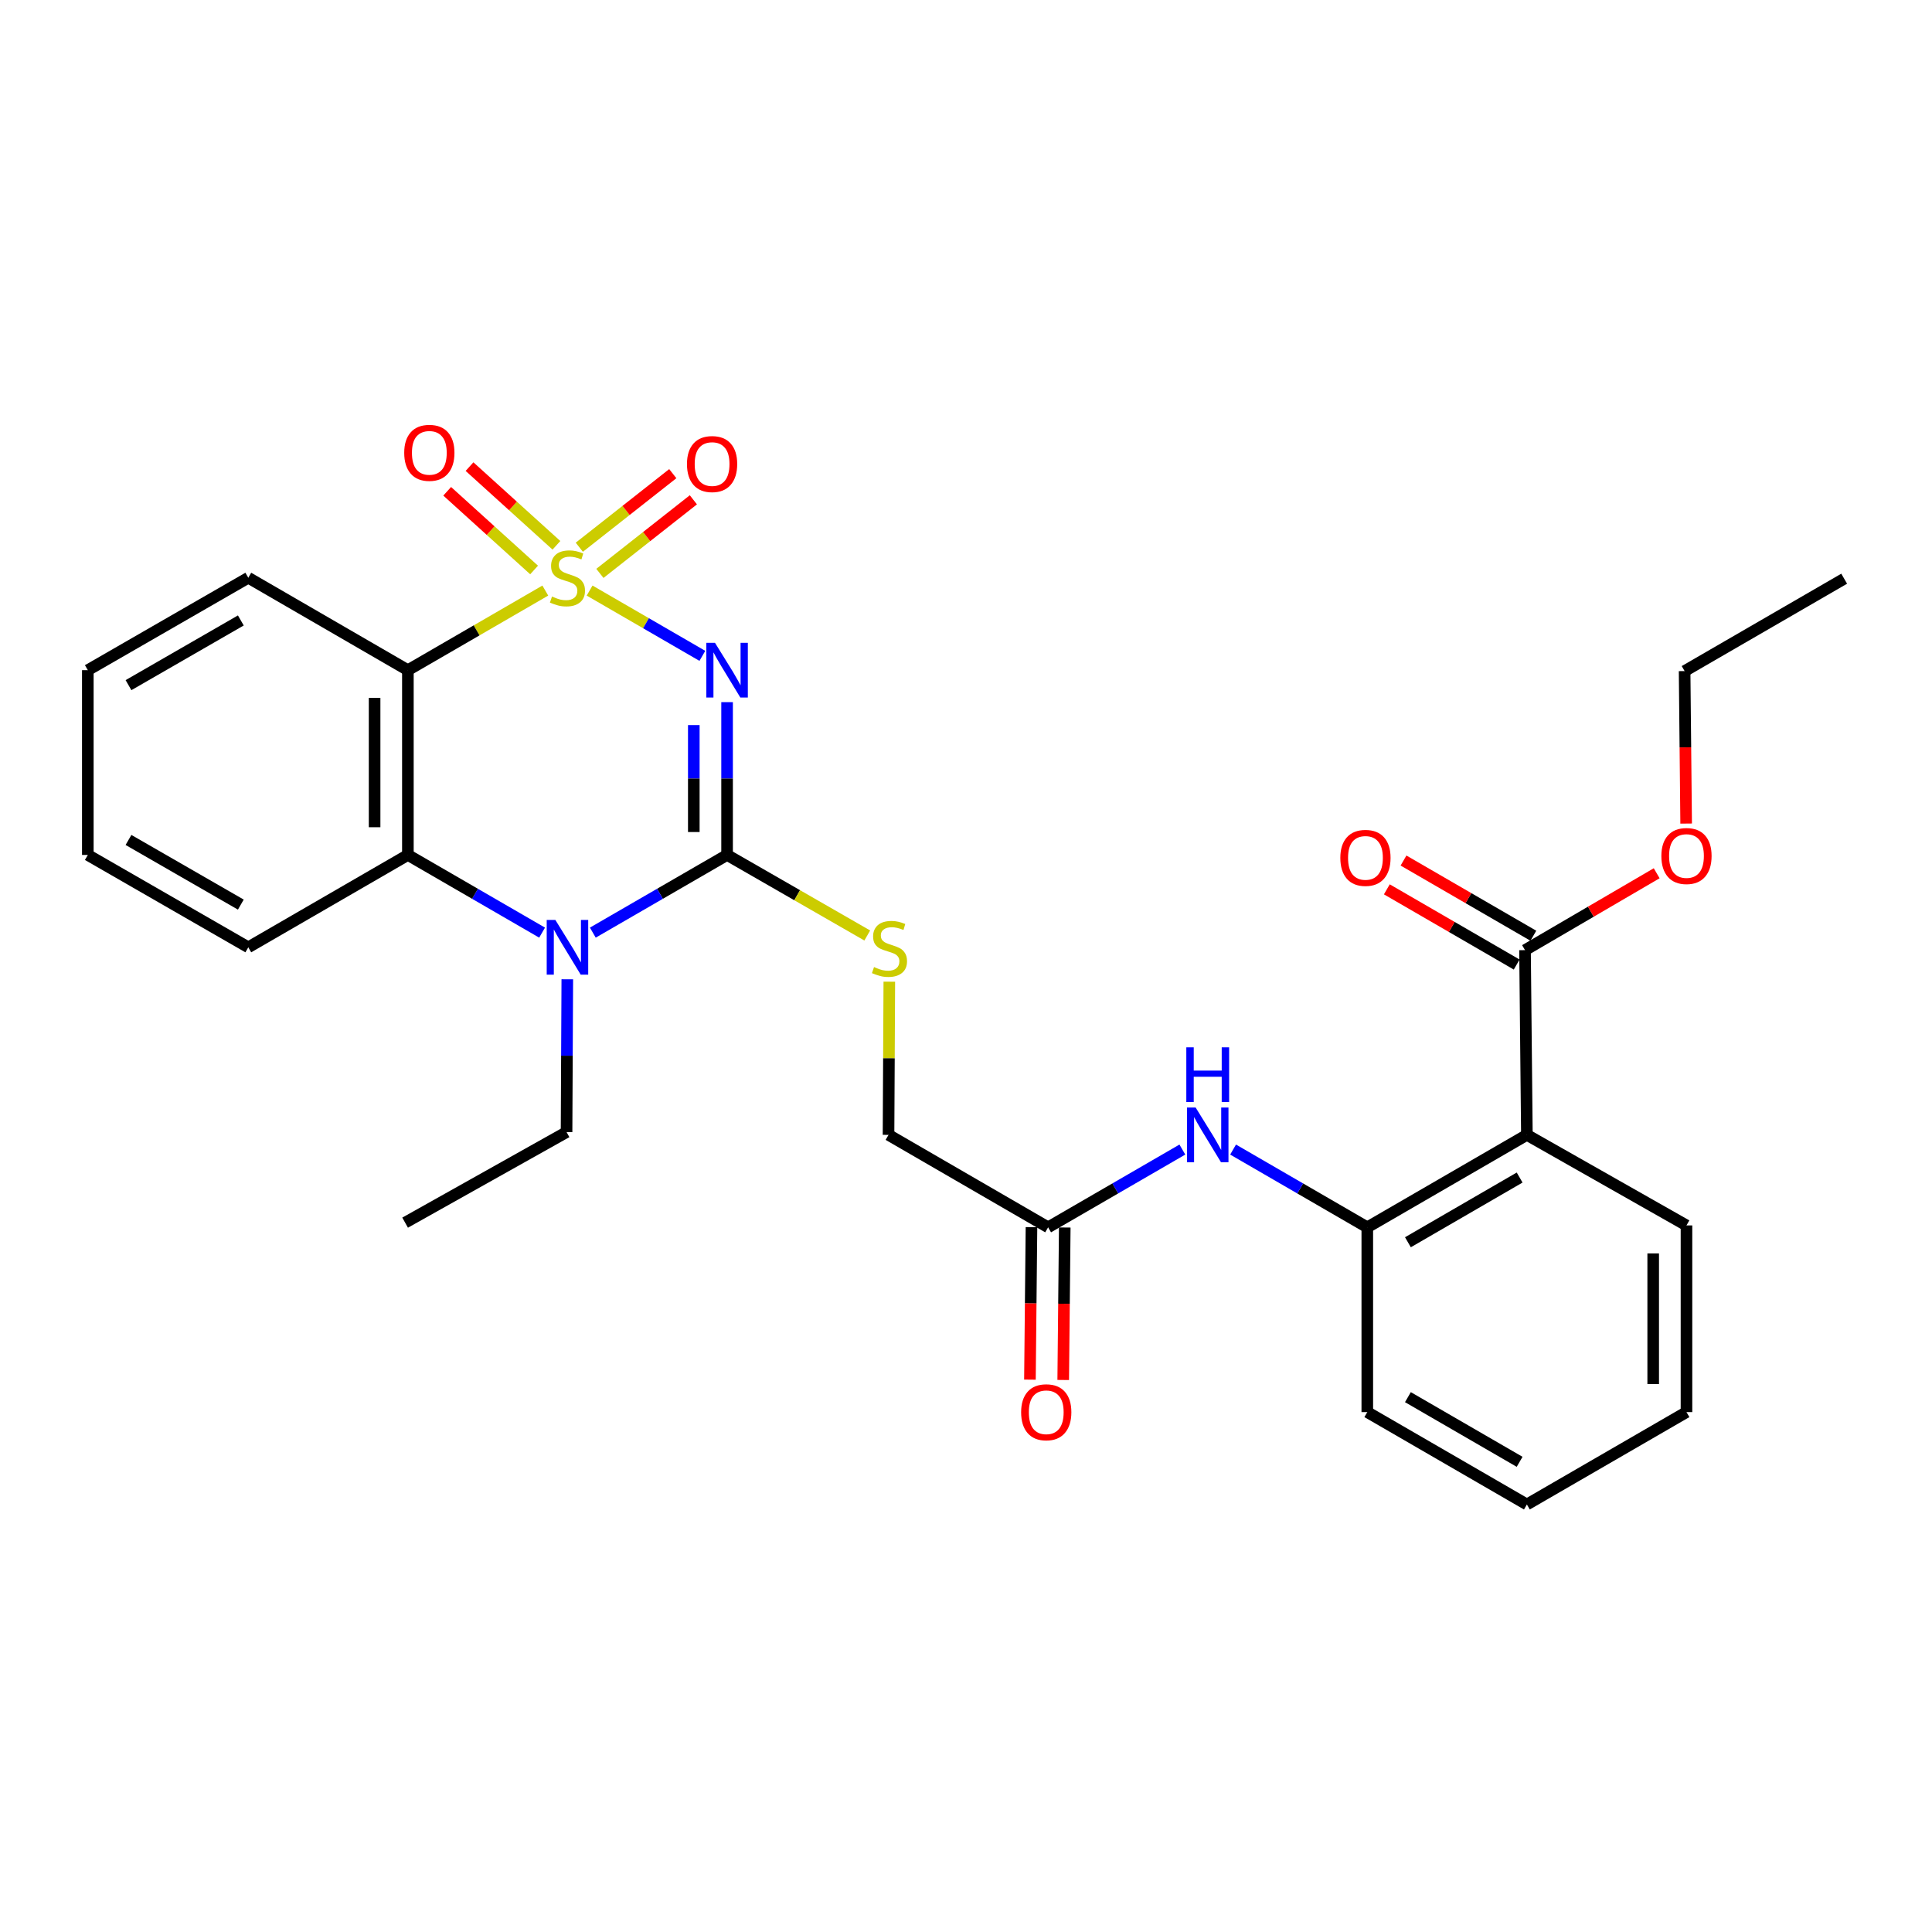 <?xml version='1.0' encoding='iso-8859-1'?>
<svg version='1.1' baseProfile='full'
              xmlns='http://www.w3.org/2000/svg'
                      xmlns:rdkit='http://www.rdkit.org/xml'
                      xmlns:xlink='http://www.w3.org/1999/xlink'
                  xml:space='preserve'
width='1000px' height='1000px' viewBox='0 0 1000 1000'>
<!-- END OF HEADER -->
<rect style='opacity:1.0;fill:#FFFFFF;stroke:none' width='1000' height='1000' x='0' y='0'> </rect>
<path class='bond-0' d='M 305.182,305.678 L 334.363,322.575' style='fill:none;fill-rule:evenodd;stroke:#CCCC00;stroke-width:6px;stroke-linecap:butt;stroke-linejoin:miter;stroke-opacity:1' />
<path class='bond-0' d='M 334.363,322.575 L 363.543,339.472' style='fill:none;fill-rule:evenodd;stroke:#0000FF;stroke-width:6px;stroke-linecap:butt;stroke-linejoin:miter;stroke-opacity:1' />
<path class='bond-2' d='M 282.249,305.68 L 246.685,326.281' style='fill:none;fill-rule:evenodd;stroke:#CCCC00;stroke-width:6px;stroke-linecap:butt;stroke-linejoin:miter;stroke-opacity:1' />
<path class='bond-2' d='M 246.685,326.281 L 211.121,346.881' style='fill:none;fill-rule:evenodd;stroke:#000000;stroke-width:6px;stroke-linecap:butt;stroke-linejoin:miter;stroke-opacity:1' />
<path class='bond-8' d='M 288.006,282.248 L 265.517,261.885' style='fill:none;fill-rule:evenodd;stroke:#CCCC00;stroke-width:6px;stroke-linecap:butt;stroke-linejoin:miter;stroke-opacity:1' />
<path class='bond-8' d='M 265.517,261.885 L 243.028,241.521' style='fill:none;fill-rule:evenodd;stroke:#FF0000;stroke-width:6px;stroke-linecap:butt;stroke-linejoin:miter;stroke-opacity:1' />
<path class='bond-8' d='M 276.443,295.018 L 253.954,274.654' style='fill:none;fill-rule:evenodd;stroke:#CCCC00;stroke-width:6px;stroke-linecap:butt;stroke-linejoin:miter;stroke-opacity:1' />
<path class='bond-8' d='M 253.954,274.654 L 231.465,254.291' style='fill:none;fill-rule:evenodd;stroke:#FF0000;stroke-width:6px;stroke-linecap:butt;stroke-linejoin:miter;stroke-opacity:1' />
<path class='bond-9' d='M 310.505,296.784 L 334.696,277.742' style='fill:none;fill-rule:evenodd;stroke:#CCCC00;stroke-width:6px;stroke-linecap:butt;stroke-linejoin:miter;stroke-opacity:1' />
<path class='bond-9' d='M 334.696,277.742 L 358.887,258.701' style='fill:none;fill-rule:evenodd;stroke:#FF0000;stroke-width:6px;stroke-linecap:butt;stroke-linejoin:miter;stroke-opacity:1' />
<path class='bond-9' d='M 299.85,283.248 L 324.041,264.206' style='fill:none;fill-rule:evenodd;stroke:#CCCC00;stroke-width:6px;stroke-linecap:butt;stroke-linejoin:miter;stroke-opacity:1' />
<path class='bond-9' d='M 324.041,264.206 L 348.232,245.164' style='fill:none;fill-rule:evenodd;stroke:#FF0000;stroke-width:6px;stroke-linecap:butt;stroke-linejoin:miter;stroke-opacity:1' />
<path class='bond-1' d='M 376.338,363.432 L 376.338,402.976' style='fill:none;fill-rule:evenodd;stroke:#0000FF;stroke-width:6px;stroke-linecap:butt;stroke-linejoin:miter;stroke-opacity:1' />
<path class='bond-1' d='M 376.338,402.976 L 376.338,442.52' style='fill:none;fill-rule:evenodd;stroke:#000000;stroke-width:6px;stroke-linecap:butt;stroke-linejoin:miter;stroke-opacity:1' />
<path class='bond-1' d='M 359.111,375.295 L 359.111,402.976' style='fill:none;fill-rule:evenodd;stroke:#0000FF;stroke-width:6px;stroke-linecap:butt;stroke-linejoin:miter;stroke-opacity:1' />
<path class='bond-1' d='M 359.111,402.976 L 359.111,430.657' style='fill:none;fill-rule:evenodd;stroke:#000000;stroke-width:6px;stroke-linecap:butt;stroke-linejoin:miter;stroke-opacity:1' />
<path class='bond-10' d='M 376.338,442.52 L 412.616,463.366' style='fill:none;fill-rule:evenodd;stroke:#000000;stroke-width:6px;stroke-linecap:butt;stroke-linejoin:miter;stroke-opacity:1' />
<path class='bond-10' d='M 412.616,463.366 L 448.893,484.212' style='fill:none;fill-rule:evenodd;stroke:#CCCC00;stroke-width:6px;stroke-linecap:butt;stroke-linejoin:miter;stroke-opacity:1' />
<path class='bond-29' d='M 376.338,442.52 L 341.59,462.625' style='fill:none;fill-rule:evenodd;stroke:#000000;stroke-width:6px;stroke-linecap:butt;stroke-linejoin:miter;stroke-opacity:1' />
<path class='bond-29' d='M 341.59,462.625 L 306.842,482.73' style='fill:none;fill-rule:evenodd;stroke:#0000FF;stroke-width:6px;stroke-linecap:butt;stroke-linejoin:miter;stroke-opacity:1' />
<path class='bond-4' d='M 211.121,346.881 L 211.121,442.52' style='fill:none;fill-rule:evenodd;stroke:#000000;stroke-width:6px;stroke-linecap:butt;stroke-linejoin:miter;stroke-opacity:1' />
<path class='bond-4' d='M 193.894,361.227 L 193.894,428.174' style='fill:none;fill-rule:evenodd;stroke:#000000;stroke-width:6px;stroke-linecap:butt;stroke-linejoin:miter;stroke-opacity:1' />
<path class='bond-17' d='M 211.121,346.881 L 128.518,299.038' style='fill:none;fill-rule:evenodd;stroke:#000000;stroke-width:6px;stroke-linecap:butt;stroke-linejoin:miter;stroke-opacity:1' />
<path class='bond-3' d='M 280.59,482.728 L 245.856,462.624' style='fill:none;fill-rule:evenodd;stroke:#0000FF;stroke-width:6px;stroke-linecap:butt;stroke-linejoin:miter;stroke-opacity:1' />
<path class='bond-3' d='M 245.856,462.624 L 211.121,442.52' style='fill:none;fill-rule:evenodd;stroke:#000000;stroke-width:6px;stroke-linecap:butt;stroke-linejoin:miter;stroke-opacity:1' />
<path class='bond-16' d='M 293.634,506.876 L 293.441,546.425' style='fill:none;fill-rule:evenodd;stroke:#0000FF;stroke-width:6px;stroke-linecap:butt;stroke-linejoin:miter;stroke-opacity:1' />
<path class='bond-16' d='M 293.441,546.425 L 293.247,585.974' style='fill:none;fill-rule:evenodd;stroke:#000000;stroke-width:6px;stroke-linecap:butt;stroke-linejoin:miter;stroke-opacity:1' />
<path class='bond-20' d='M 211.121,442.52 L 128.518,490.325' style='fill:none;fill-rule:evenodd;stroke:#000000;stroke-width:6px;stroke-linecap:butt;stroke-linejoin:miter;stroke-opacity:1' />
<path class='bond-5' d='M 790.314,587.409 L 707.71,635.262' style='fill:none;fill-rule:evenodd;stroke:#000000;stroke-width:6px;stroke-linecap:butt;stroke-linejoin:miter;stroke-opacity:1' />
<path class='bond-5' d='M 786.559,609.494 L 728.736,642.991' style='fill:none;fill-rule:evenodd;stroke:#000000;stroke-width:6px;stroke-linecap:butt;stroke-linejoin:miter;stroke-opacity:1' />
<path class='bond-7' d='M 790.314,587.409 L 789.348,491.79' style='fill:none;fill-rule:evenodd;stroke:#000000;stroke-width:6px;stroke-linecap:butt;stroke-linejoin:miter;stroke-opacity:1' />
<path class='bond-19' d='M 790.314,587.409 L 872.918,634.276' style='fill:none;fill-rule:evenodd;stroke:#000000;stroke-width:6px;stroke-linecap:butt;stroke-linejoin:miter;stroke-opacity:1' />
<path class='bond-6' d='M 707.71,635.262 L 672.977,615.138' style='fill:none;fill-rule:evenodd;stroke:#000000;stroke-width:6px;stroke-linecap:butt;stroke-linejoin:miter;stroke-opacity:1' />
<path class='bond-6' d='M 672.977,615.138 L 638.243,595.014' style='fill:none;fill-rule:evenodd;stroke:#0000FF;stroke-width:6px;stroke-linecap:butt;stroke-linejoin:miter;stroke-opacity:1' />
<path class='bond-21' d='M 707.71,635.262 L 707.71,730.901' style='fill:none;fill-rule:evenodd;stroke:#000000;stroke-width:6px;stroke-linecap:butt;stroke-linejoin:miter;stroke-opacity:1' />
<path class='bond-13' d='M 793.664,484.336 L 760.06,464.874' style='fill:none;fill-rule:evenodd;stroke:#000000;stroke-width:6px;stroke-linecap:butt;stroke-linejoin:miter;stroke-opacity:1' />
<path class='bond-13' d='M 760.06,464.874 L 726.456,445.413' style='fill:none;fill-rule:evenodd;stroke:#FF0000;stroke-width:6px;stroke-linecap:butt;stroke-linejoin:miter;stroke-opacity:1' />
<path class='bond-13' d='M 785.031,499.243 L 751.427,479.782' style='fill:none;fill-rule:evenodd;stroke:#000000;stroke-width:6px;stroke-linecap:butt;stroke-linejoin:miter;stroke-opacity:1' />
<path class='bond-13' d='M 751.427,479.782 L 717.823,460.32' style='fill:none;fill-rule:evenodd;stroke:#FF0000;stroke-width:6px;stroke-linecap:butt;stroke-linejoin:miter;stroke-opacity:1' />
<path class='bond-18' d='M 789.348,491.79 L 823.423,471.891' style='fill:none;fill-rule:evenodd;stroke:#000000;stroke-width:6px;stroke-linecap:butt;stroke-linejoin:miter;stroke-opacity:1' />
<path class='bond-18' d='M 823.423,471.891 L 857.499,451.993' style='fill:none;fill-rule:evenodd;stroke:#FF0000;stroke-width:6px;stroke-linecap:butt;stroke-linejoin:miter;stroke-opacity:1' />
<path class='bond-15' d='M 460.308,508.118 L 460.104,547.763' style='fill:none;fill-rule:evenodd;stroke:#CCCC00;stroke-width:6px;stroke-linecap:butt;stroke-linejoin:miter;stroke-opacity:1' />
<path class='bond-15' d='M 460.104,547.763 L 459.899,587.409' style='fill:none;fill-rule:evenodd;stroke:#000000;stroke-width:6px;stroke-linecap:butt;stroke-linejoin:miter;stroke-opacity:1' />
<path class='bond-11' d='M 611.989,595.013 L 577.246,615.138' style='fill:none;fill-rule:evenodd;stroke:#0000FF;stroke-width:6px;stroke-linecap:butt;stroke-linejoin:miter;stroke-opacity:1' />
<path class='bond-11' d='M 577.246,615.138 L 542.503,635.262' style='fill:none;fill-rule:evenodd;stroke:#000000;stroke-width:6px;stroke-linecap:butt;stroke-linejoin:miter;stroke-opacity:1' />
<path class='bond-12' d='M 542.503,635.262 L 459.899,587.409' style='fill:none;fill-rule:evenodd;stroke:#000000;stroke-width:6px;stroke-linecap:butt;stroke-linejoin:miter;stroke-opacity:1' />
<path class='bond-14' d='M 533.89,635.175 L 533.491,674.639' style='fill:none;fill-rule:evenodd;stroke:#000000;stroke-width:6px;stroke-linecap:butt;stroke-linejoin:miter;stroke-opacity:1' />
<path class='bond-14' d='M 533.491,674.639 L 533.092,714.103' style='fill:none;fill-rule:evenodd;stroke:#FF0000;stroke-width:6px;stroke-linecap:butt;stroke-linejoin:miter;stroke-opacity:1' />
<path class='bond-14' d='M 551.116,635.349 L 550.717,674.813' style='fill:none;fill-rule:evenodd;stroke:#000000;stroke-width:6px;stroke-linecap:butt;stroke-linejoin:miter;stroke-opacity:1' />
<path class='bond-14' d='M 550.717,674.813 L 550.318,714.277' style='fill:none;fill-rule:evenodd;stroke:#FF0000;stroke-width:6px;stroke-linecap:butt;stroke-linejoin:miter;stroke-opacity:1' />
<path class='bond-23' d='M 293.247,585.974 L 209.686,632.841' style='fill:none;fill-rule:evenodd;stroke:#000000;stroke-width:6px;stroke-linecap:butt;stroke-linejoin:miter;stroke-opacity:1' />
<path class='bond-24' d='M 128.518,299.038 L 45.455,346.881' style='fill:none;fill-rule:evenodd;stroke:#000000;stroke-width:6px;stroke-linecap:butt;stroke-linejoin:miter;stroke-opacity:1' />
<path class='bond-24' d='M 124.656,321.142 L 66.512,354.633' style='fill:none;fill-rule:evenodd;stroke:#000000;stroke-width:6px;stroke-linecap:butt;stroke-linejoin:miter;stroke-opacity:1' />
<path class='bond-22' d='M 872.749,426.278 L 872.35,386.814' style='fill:none;fill-rule:evenodd;stroke:#FF0000;stroke-width:6px;stroke-linecap:butt;stroke-linejoin:miter;stroke-opacity:1' />
<path class='bond-22' d='M 872.35,386.814 L 871.951,347.35' style='fill:none;fill-rule:evenodd;stroke:#000000;stroke-width:6px;stroke-linecap:butt;stroke-linejoin:miter;stroke-opacity:1' />
<path class='bond-31' d='M 872.918,634.276 L 872.918,730.901' style='fill:none;fill-rule:evenodd;stroke:#000000;stroke-width:6px;stroke-linecap:butt;stroke-linejoin:miter;stroke-opacity:1' />
<path class='bond-31' d='M 855.691,648.77 L 855.691,716.407' style='fill:none;fill-rule:evenodd;stroke:#000000;stroke-width:6px;stroke-linecap:butt;stroke-linejoin:miter;stroke-opacity:1' />
<path class='bond-30' d='M 128.518,490.325 L 45.455,442.52' style='fill:none;fill-rule:evenodd;stroke:#000000;stroke-width:6px;stroke-linecap:butt;stroke-linejoin:miter;stroke-opacity:1' />
<path class='bond-30' d='M 124.651,468.224 L 66.507,434.76' style='fill:none;fill-rule:evenodd;stroke:#000000;stroke-width:6px;stroke-linecap:butt;stroke-linejoin:miter;stroke-opacity:1' />
<path class='bond-27' d='M 707.71,730.901 L 790.314,778.716' style='fill:none;fill-rule:evenodd;stroke:#000000;stroke-width:6px;stroke-linecap:butt;stroke-linejoin:miter;stroke-opacity:1' />
<path class='bond-27' d='M 728.731,723.164 L 786.554,756.634' style='fill:none;fill-rule:evenodd;stroke:#000000;stroke-width:6px;stroke-linecap:butt;stroke-linejoin:miter;stroke-opacity:1' />
<path class='bond-28' d='M 871.951,347.35 L 954.545,299.536' style='fill:none;fill-rule:evenodd;stroke:#000000;stroke-width:6px;stroke-linecap:butt;stroke-linejoin:miter;stroke-opacity:1' />
<path class='bond-26' d='M 45.455,346.881 L 45.455,442.52' style='fill:none;fill-rule:evenodd;stroke:#000000;stroke-width:6px;stroke-linecap:butt;stroke-linejoin:miter;stroke-opacity:1' />
<path class='bond-25' d='M 872.918,730.901 L 790.314,778.716' style='fill:none;fill-rule:evenodd;stroke:#000000;stroke-width:6px;stroke-linecap:butt;stroke-linejoin:miter;stroke-opacity:1' />
<path  class='atom-0' d='M 285.716 308.758
Q 286.036 308.878, 287.356 309.438
Q 288.676 309.998, 290.116 310.358
Q 291.596 310.678, 293.036 310.678
Q 295.716 310.678, 297.276 309.398
Q 298.836 308.078, 298.836 305.798
Q 298.836 304.238, 298.036 303.278
Q 297.276 302.318, 296.076 301.798
Q 294.876 301.278, 292.876 300.678
Q 290.356 299.918, 288.836 299.198
Q 287.356 298.478, 286.276 296.958
Q 285.236 295.438, 285.236 292.878
Q 285.236 289.318, 287.636 287.118
Q 290.076 284.918, 294.876 284.918
Q 298.156 284.918, 301.876 286.478
L 300.956 289.558
Q 297.556 288.158, 294.996 288.158
Q 292.236 288.158, 290.716 289.318
Q 289.196 290.438, 289.236 292.398
Q 289.236 293.918, 289.996 294.838
Q 290.796 295.758, 291.916 296.278
Q 293.076 296.798, 294.996 297.398
Q 297.556 298.198, 299.076 298.998
Q 300.596 299.798, 301.676 301.438
Q 302.796 303.038, 302.796 305.798
Q 302.796 309.718, 300.156 311.838
Q 297.556 313.918, 293.196 313.918
Q 290.676 313.918, 288.756 313.358
Q 286.876 312.838, 284.636 311.918
L 285.716 308.758
' fill='#CCCC00'/>
<path  class='atom-1' d='M 370.078 332.721
L 379.358 347.721
Q 380.278 349.201, 381.758 351.881
Q 383.238 354.561, 383.318 354.721
L 383.318 332.721
L 387.078 332.721
L 387.078 361.041
L 383.198 361.041
L 373.238 344.641
Q 372.078 342.721, 370.838 340.521
Q 369.638 338.321, 369.278 337.641
L 369.278 361.041
L 365.598 361.041
L 365.598 332.721
L 370.078 332.721
' fill='#0000FF'/>
<path  class='atom-4' d='M 287.456 476.165
L 296.736 491.165
Q 297.656 492.645, 299.136 495.325
Q 300.616 498.005, 300.696 498.165
L 300.696 476.165
L 304.456 476.165
L 304.456 504.485
L 300.576 504.485
L 290.616 488.085
Q 289.456 486.165, 288.216 483.965
Q 287.016 481.765, 286.656 481.085
L 286.656 504.485
L 282.976 504.485
L 282.976 476.165
L 287.456 476.165
' fill='#0000FF'/>
<path  class='atom-9' d='M 209.223 234.382
Q 209.223 227.582, 212.583 223.782
Q 215.943 219.982, 222.223 219.982
Q 228.503 219.982, 231.863 223.782
Q 235.223 227.582, 235.223 234.382
Q 235.223 241.262, 231.823 245.182
Q 228.423 249.062, 222.223 249.062
Q 215.983 249.062, 212.583 245.182
Q 209.223 241.302, 209.223 234.382
M 222.223 245.862
Q 226.543 245.862, 228.863 242.982
Q 231.223 240.062, 231.223 234.382
Q 231.223 228.822, 228.863 226.022
Q 226.543 223.182, 222.223 223.182
Q 217.903 223.182, 215.543 225.982
Q 213.223 228.782, 213.223 234.382
Q 213.223 240.102, 215.543 242.982
Q 217.903 245.862, 222.223 245.862
' fill='#FF0000'/>
<path  class='atom-10' d='M 355.577 240.192
Q 355.577 233.392, 358.937 229.592
Q 362.297 225.792, 368.577 225.792
Q 374.857 225.792, 378.217 229.592
Q 381.577 233.392, 381.577 240.192
Q 381.577 247.072, 378.177 250.992
Q 374.777 254.872, 368.577 254.872
Q 362.337 254.872, 358.937 250.992
Q 355.577 247.112, 355.577 240.192
M 368.577 251.672
Q 372.897 251.672, 375.217 248.792
Q 377.577 245.872, 377.577 240.192
Q 377.577 234.632, 375.217 231.832
Q 372.897 228.992, 368.577 228.992
Q 364.257 228.992, 361.897 231.792
Q 359.577 234.592, 359.577 240.192
Q 359.577 245.912, 361.897 248.792
Q 364.257 251.672, 368.577 251.672
' fill='#FF0000'/>
<path  class='atom-11' d='M 452.397 500.543
Q 452.717 500.663, 454.037 501.223
Q 455.357 501.783, 456.797 502.143
Q 458.277 502.463, 459.717 502.463
Q 462.397 502.463, 463.957 501.183
Q 465.517 499.863, 465.517 497.583
Q 465.517 496.023, 464.717 495.063
Q 463.957 494.103, 462.757 493.583
Q 461.557 493.063, 459.557 492.463
Q 457.037 491.703, 455.517 490.983
Q 454.037 490.263, 452.957 488.743
Q 451.917 487.223, 451.917 484.663
Q 451.917 481.103, 454.317 478.903
Q 456.757 476.703, 461.557 476.703
Q 464.837 476.703, 468.557 478.263
L 467.637 481.343
Q 464.237 479.943, 461.677 479.943
Q 458.917 479.943, 457.397 481.103
Q 455.877 482.223, 455.917 484.183
Q 455.917 485.703, 456.677 486.623
Q 457.477 487.543, 458.597 488.063
Q 459.757 488.583, 461.677 489.183
Q 464.237 489.983, 465.757 490.783
Q 467.277 491.583, 468.357 493.223
Q 469.477 494.823, 469.477 497.583
Q 469.477 501.503, 466.837 503.623
Q 464.237 505.703, 459.877 505.703
Q 457.357 505.703, 455.437 505.143
Q 453.557 504.623, 451.317 503.703
L 452.397 500.543
' fill='#CCCC00'/>
<path  class='atom-12' d='M 618.856 573.249
L 628.136 588.249
Q 629.056 589.729, 630.536 592.409
Q 632.016 595.089, 632.096 595.249
L 632.096 573.249
L 635.856 573.249
L 635.856 601.569
L 631.976 601.569
L 622.016 585.169
Q 620.856 583.249, 619.616 581.049
Q 618.416 578.849, 618.056 578.169
L 618.056 601.569
L 614.376 601.569
L 614.376 573.249
L 618.856 573.249
' fill='#0000FF'/>
<path  class='atom-12' d='M 614.036 542.097
L 617.876 542.097
L 617.876 554.137
L 632.356 554.137
L 632.356 542.097
L 636.196 542.097
L 636.196 570.417
L 632.356 570.417
L 632.356 557.337
L 617.876 557.337
L 617.876 570.417
L 614.036 570.417
L 614.036 542.097
' fill='#0000FF'/>
<path  class='atom-14' d='M 693.753 444.036
Q 693.753 437.236, 697.113 433.436
Q 700.473 429.636, 706.753 429.636
Q 713.033 429.636, 716.393 433.436
Q 719.753 437.236, 719.753 444.036
Q 719.753 450.916, 716.353 454.836
Q 712.953 458.716, 706.753 458.716
Q 700.513 458.716, 697.113 454.836
Q 693.753 450.956, 693.753 444.036
M 706.753 455.516
Q 711.073 455.516, 713.393 452.636
Q 715.753 449.716, 715.753 444.036
Q 715.753 438.476, 713.393 435.676
Q 711.073 432.836, 706.753 432.836
Q 702.433 432.836, 700.073 435.636
Q 697.753 438.436, 697.753 444.036
Q 697.753 449.756, 700.073 452.636
Q 702.433 455.516, 706.753 455.516
' fill='#FF0000'/>
<path  class='atom-15' d='M 528.536 730.981
Q 528.536 724.181, 531.896 720.381
Q 535.256 716.581, 541.536 716.581
Q 547.816 716.581, 551.176 720.381
Q 554.536 724.181, 554.536 730.981
Q 554.536 737.861, 551.136 741.781
Q 547.736 745.661, 541.536 745.661
Q 535.296 745.661, 531.896 741.781
Q 528.536 737.901, 528.536 730.981
M 541.536 742.461
Q 545.856 742.461, 548.176 739.581
Q 550.536 736.661, 550.536 730.981
Q 550.536 725.421, 548.176 722.621
Q 545.856 719.781, 541.536 719.781
Q 537.216 719.781, 534.856 722.581
Q 532.536 725.381, 532.536 730.981
Q 532.536 736.701, 534.856 739.581
Q 537.216 742.461, 541.536 742.461
' fill='#FF0000'/>
<path  class='atom-19' d='M 859.918 443.069
Q 859.918 436.269, 863.278 432.469
Q 866.638 428.669, 872.918 428.669
Q 879.198 428.669, 882.558 432.469
Q 885.918 436.269, 885.918 443.069
Q 885.918 449.949, 882.518 453.869
Q 879.118 457.749, 872.918 457.749
Q 866.678 457.749, 863.278 453.869
Q 859.918 449.989, 859.918 443.069
M 872.918 454.549
Q 877.238 454.549, 879.558 451.669
Q 881.918 448.749, 881.918 443.069
Q 881.918 437.509, 879.558 434.709
Q 877.238 431.869, 872.918 431.869
Q 868.598 431.869, 866.238 434.669
Q 863.918 437.469, 863.918 443.069
Q 863.918 448.789, 866.238 451.669
Q 868.598 454.549, 872.918 454.549
' fill='#FF0000'/>
</svg>
